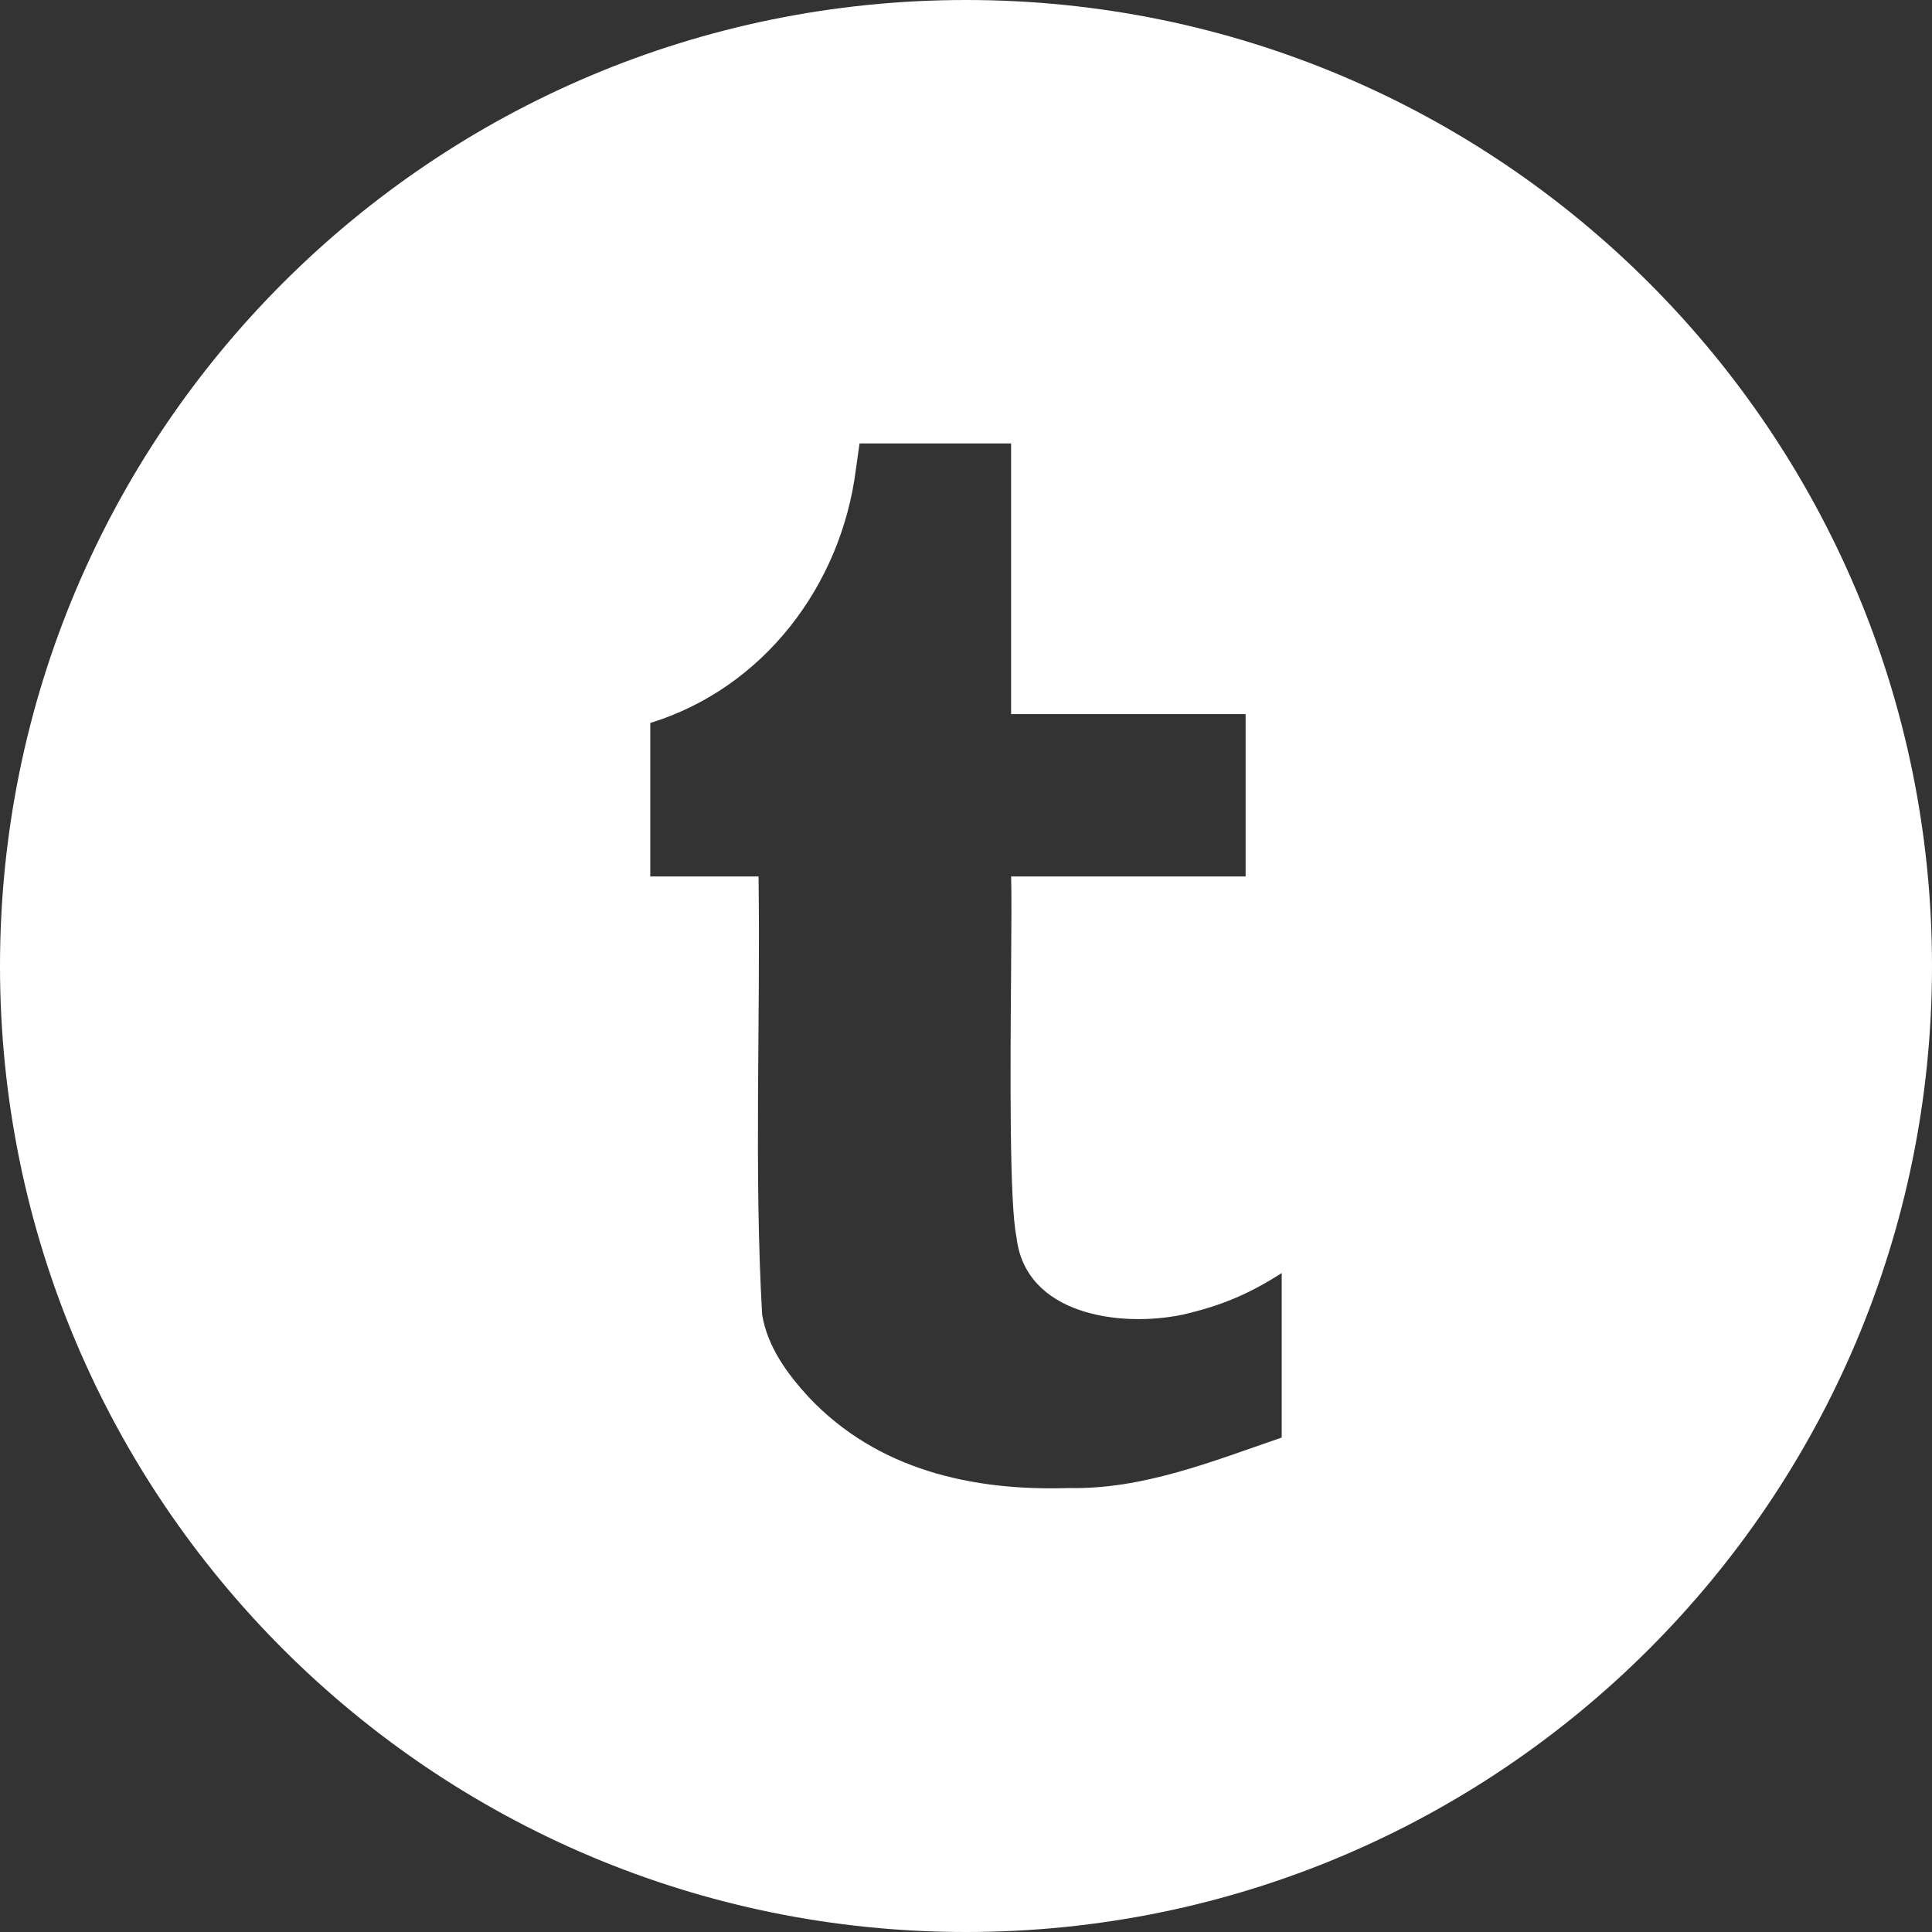 <?xml version="1.0" encoding="UTF-8"?> <svg xmlns="http://www.w3.org/2000/svg" width="29" height="29" viewBox="0 0 29 29" fill="none"><rect x="0" y="0" width="29" height="29" fill="#333333" stroke="none"/><path fill-rule="evenodd" clip-rule="evenodd" d="M14.5 29C22.508 29 29 22.508 29 14.5C29 6.492 22.508 0 14.5 0C6.492 0 0 6.492 0 14.5C0 22.508 6.492 29 14.5 29ZM15.258 18.57C15.388 19.734 16.804 19.93 17.75 19.734C18.318 19.602 18.724 19.438 19.239 19.109V21.578C18.191 21.938 17.153 22.359 16.044 22.336C14.593 22.383 13.171 22.062 12.144 20.977C11.819 20.625 11.521 20.219 11.44 19.734C11.378 18.648 11.373 17.555 11.378 16.461C11.384 15.359 11.401 14.258 11.386 13.156H9.761V10.852C11.459 10.328 12.629 8.789 12.848 7.039L12.902 6.656H15.177V10.719H18.697V13.156H15.177C15.185 13.367 15.182 13.906 15.177 14.57C15.165 16.023 15.15 18.07 15.258 18.57Z" fill="white"></path></svg> 